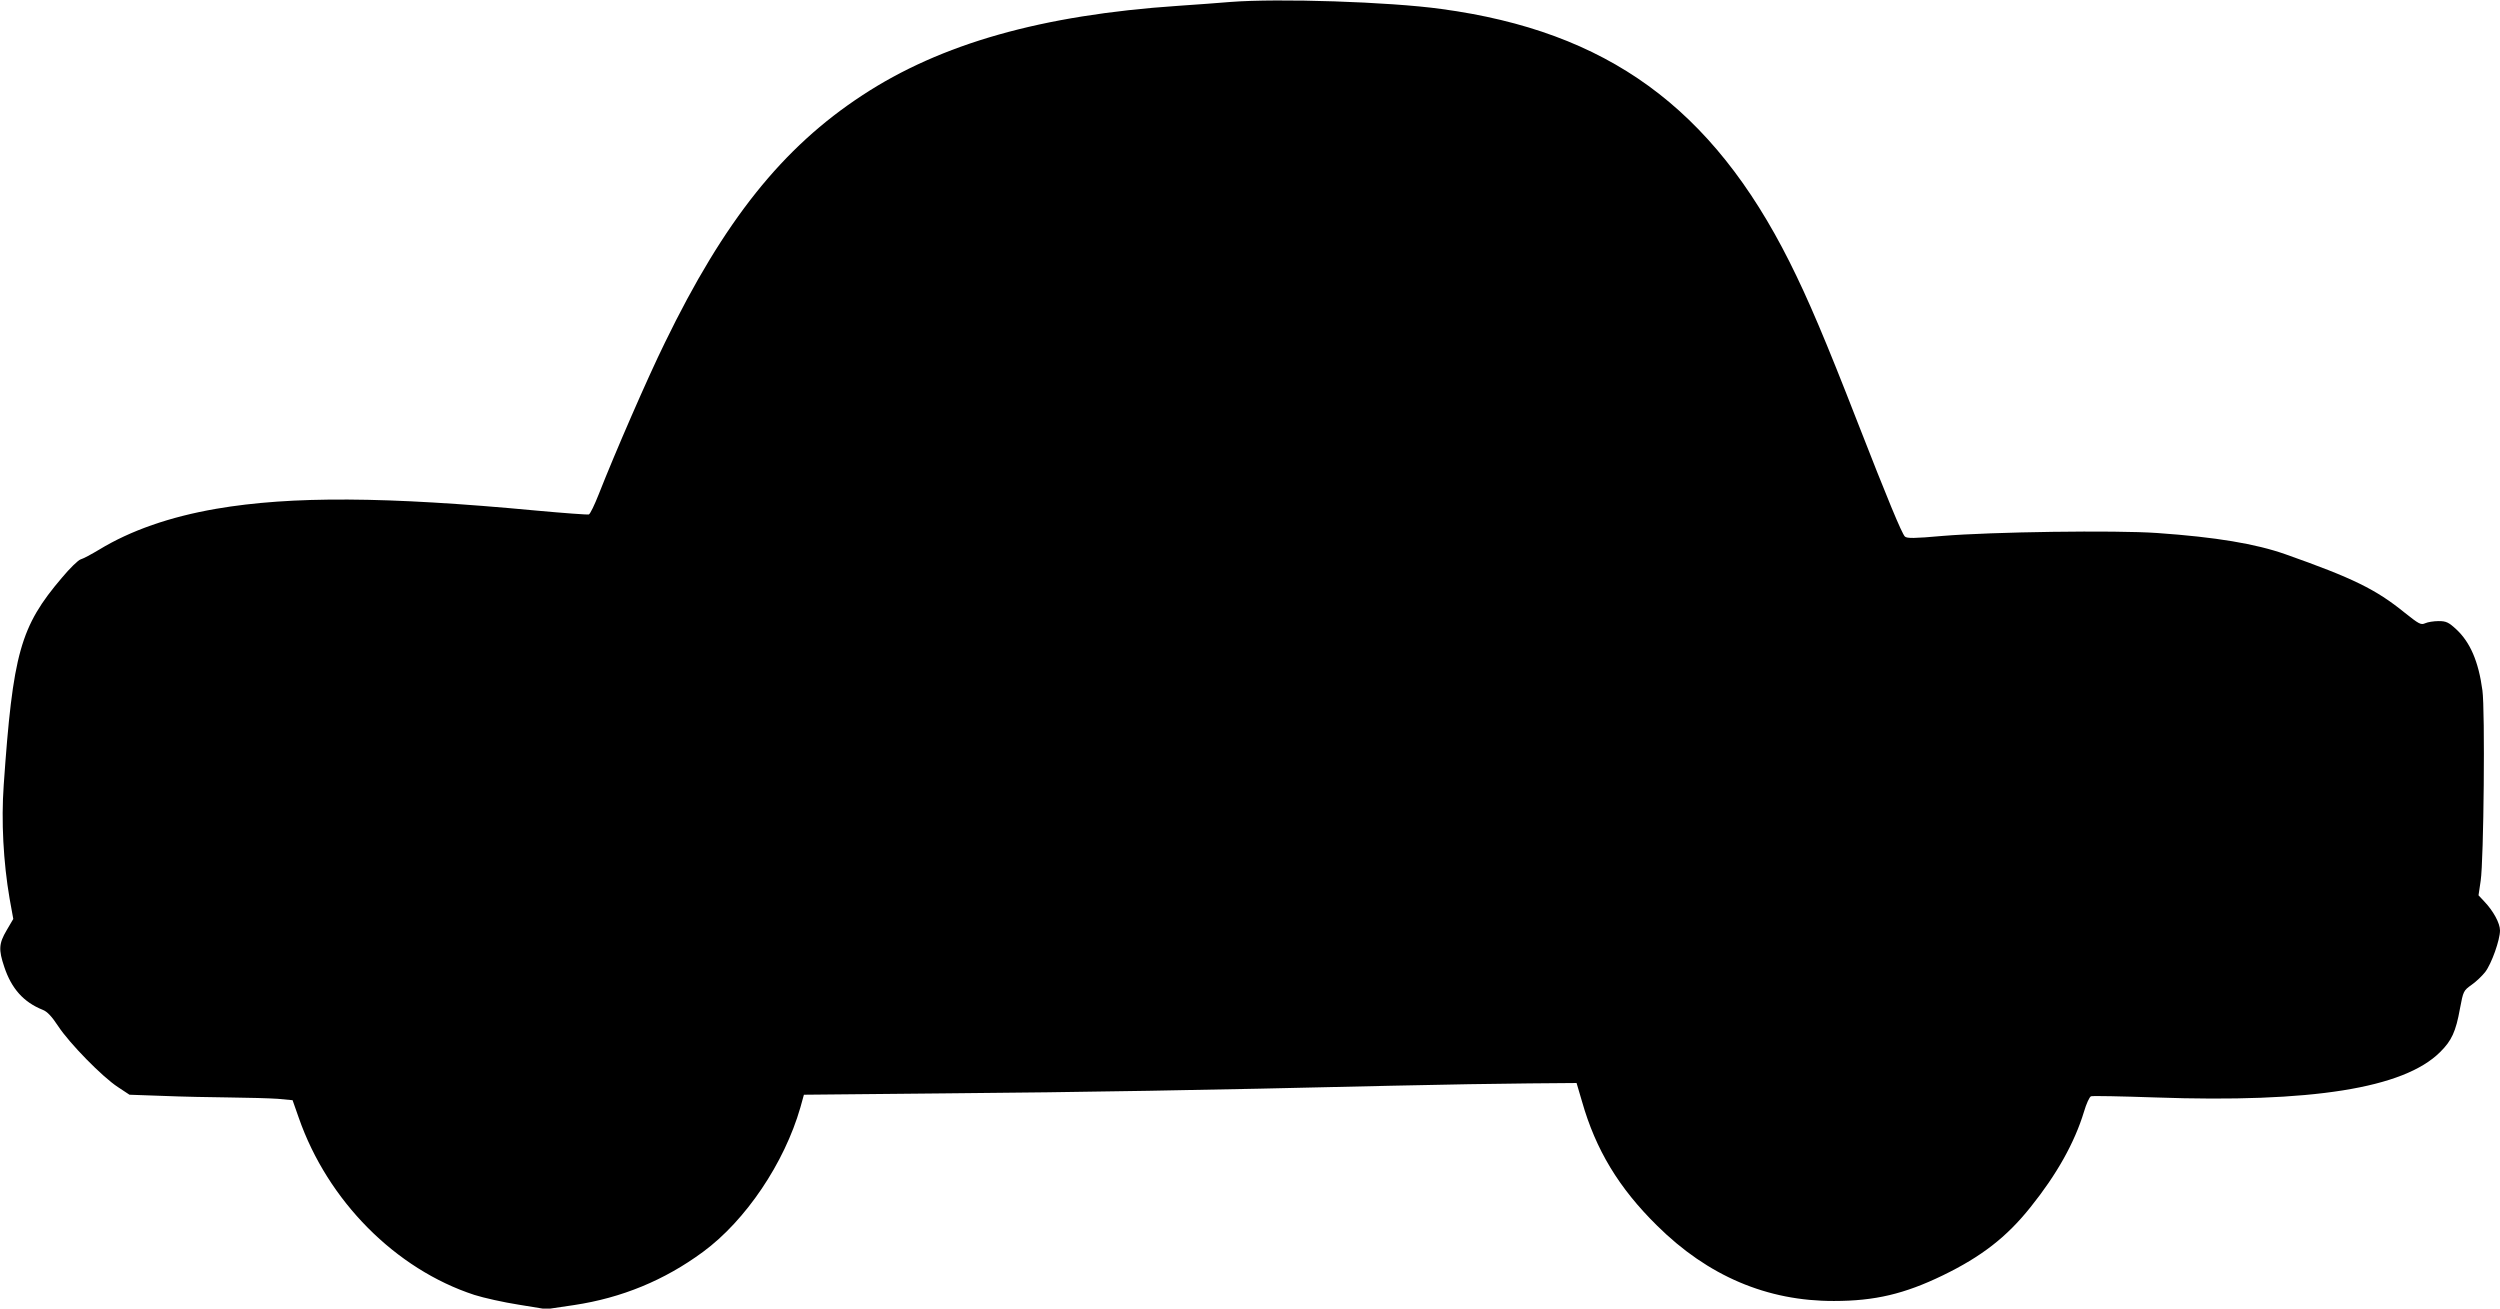 <?xml version="1.0" standalone="no"?>
<!DOCTYPE svg PUBLIC "-//W3C//DTD SVG 20010904//EN"
 "http://www.w3.org/TR/2001/REC-SVG-20010904/DTD/svg10.dtd">
<svg version="1.0" xmlns="http://www.w3.org/2000/svg"
 width="1280pt" height="670pt" viewBox="0 0 1280 670"
 preserveAspectRatio="xMidYMid meet">
<g transform="translate(0,670) scale(0.1,-0.1)"
fill="#000000" stroke="none">
<path d="M6300 6690 c-52 -5 -174 -13 -270 -20 -695 -47 -1212 -193 -1615
-458 -408 -267 -707 -641 -1011 -1267 -88 -179 -255 -563 -339 -777 -21 -53
-43 -99 -50 -102 -7 -2 -129 7 -271 20 -767 72 -1252 75 -1637 9 -237 -41
-438 -111 -599 -209 -40 -24 -83 -47 -95 -50 -13 -4 -56 -46 -96 -94 -213
-250 -251 -386 -298 -1062 -13 -184 -2 -393 30 -580 l19 -105 -34 -58 c-40
-68 -42 -99 -12 -188 37 -111 99 -180 196 -219 24 -9 47 -34 80 -84 57 -87
226 -260 306 -312 l59 -39 171 -6 c94 -4 248 -7 342 -8 94 -1 205 -4 247 -7
l75 -7 32 -91 c148 -424 495 -774 899 -906 47 -15 150 -38 227 -50 l141 -23
142 21 c245 37 463 127 660 272 219 161 417 455 499 740 l18 65 730 7 c704 6
1297 16 2274 39 256 6 575 11 709 12 l243 2 28 -95 c70 -246 188 -442 384
-635 260 -258 564 -387 906 -386 209 0 361 36 557 131 198 96 327 196 449 349
135 168 226 331 274 489 12 41 28 76 36 79 7 3 156 0 331 -6 798 -28 1270 47
1456 232 59 58 81 105 102 223 17 90 18 92 60 122 23 16 54 46 69 65 33 43 76
165 76 213 0 37 -34 100 -81 149 l-29 31 11 74 c16 107 23 875 9 975 -20 149
-63 247 -134 313 -39 36 -52 42 -90 42 -25 0 -56 -5 -69 -11 -22 -10 -32 -4
-105 54 -148 120 -265 177 -610 299 -153 54 -357 88 -657 109 -214 15 -848 6
-1100 -15 -144 -13 -182 -13 -192 -3 -16 16 -89 192 -243 587 -161 414 -253
631 -348 820 -397 790 -933 1179 -1782 1294 -267 37 -836 55 -1080 36z"/>
</g>
</svg>

